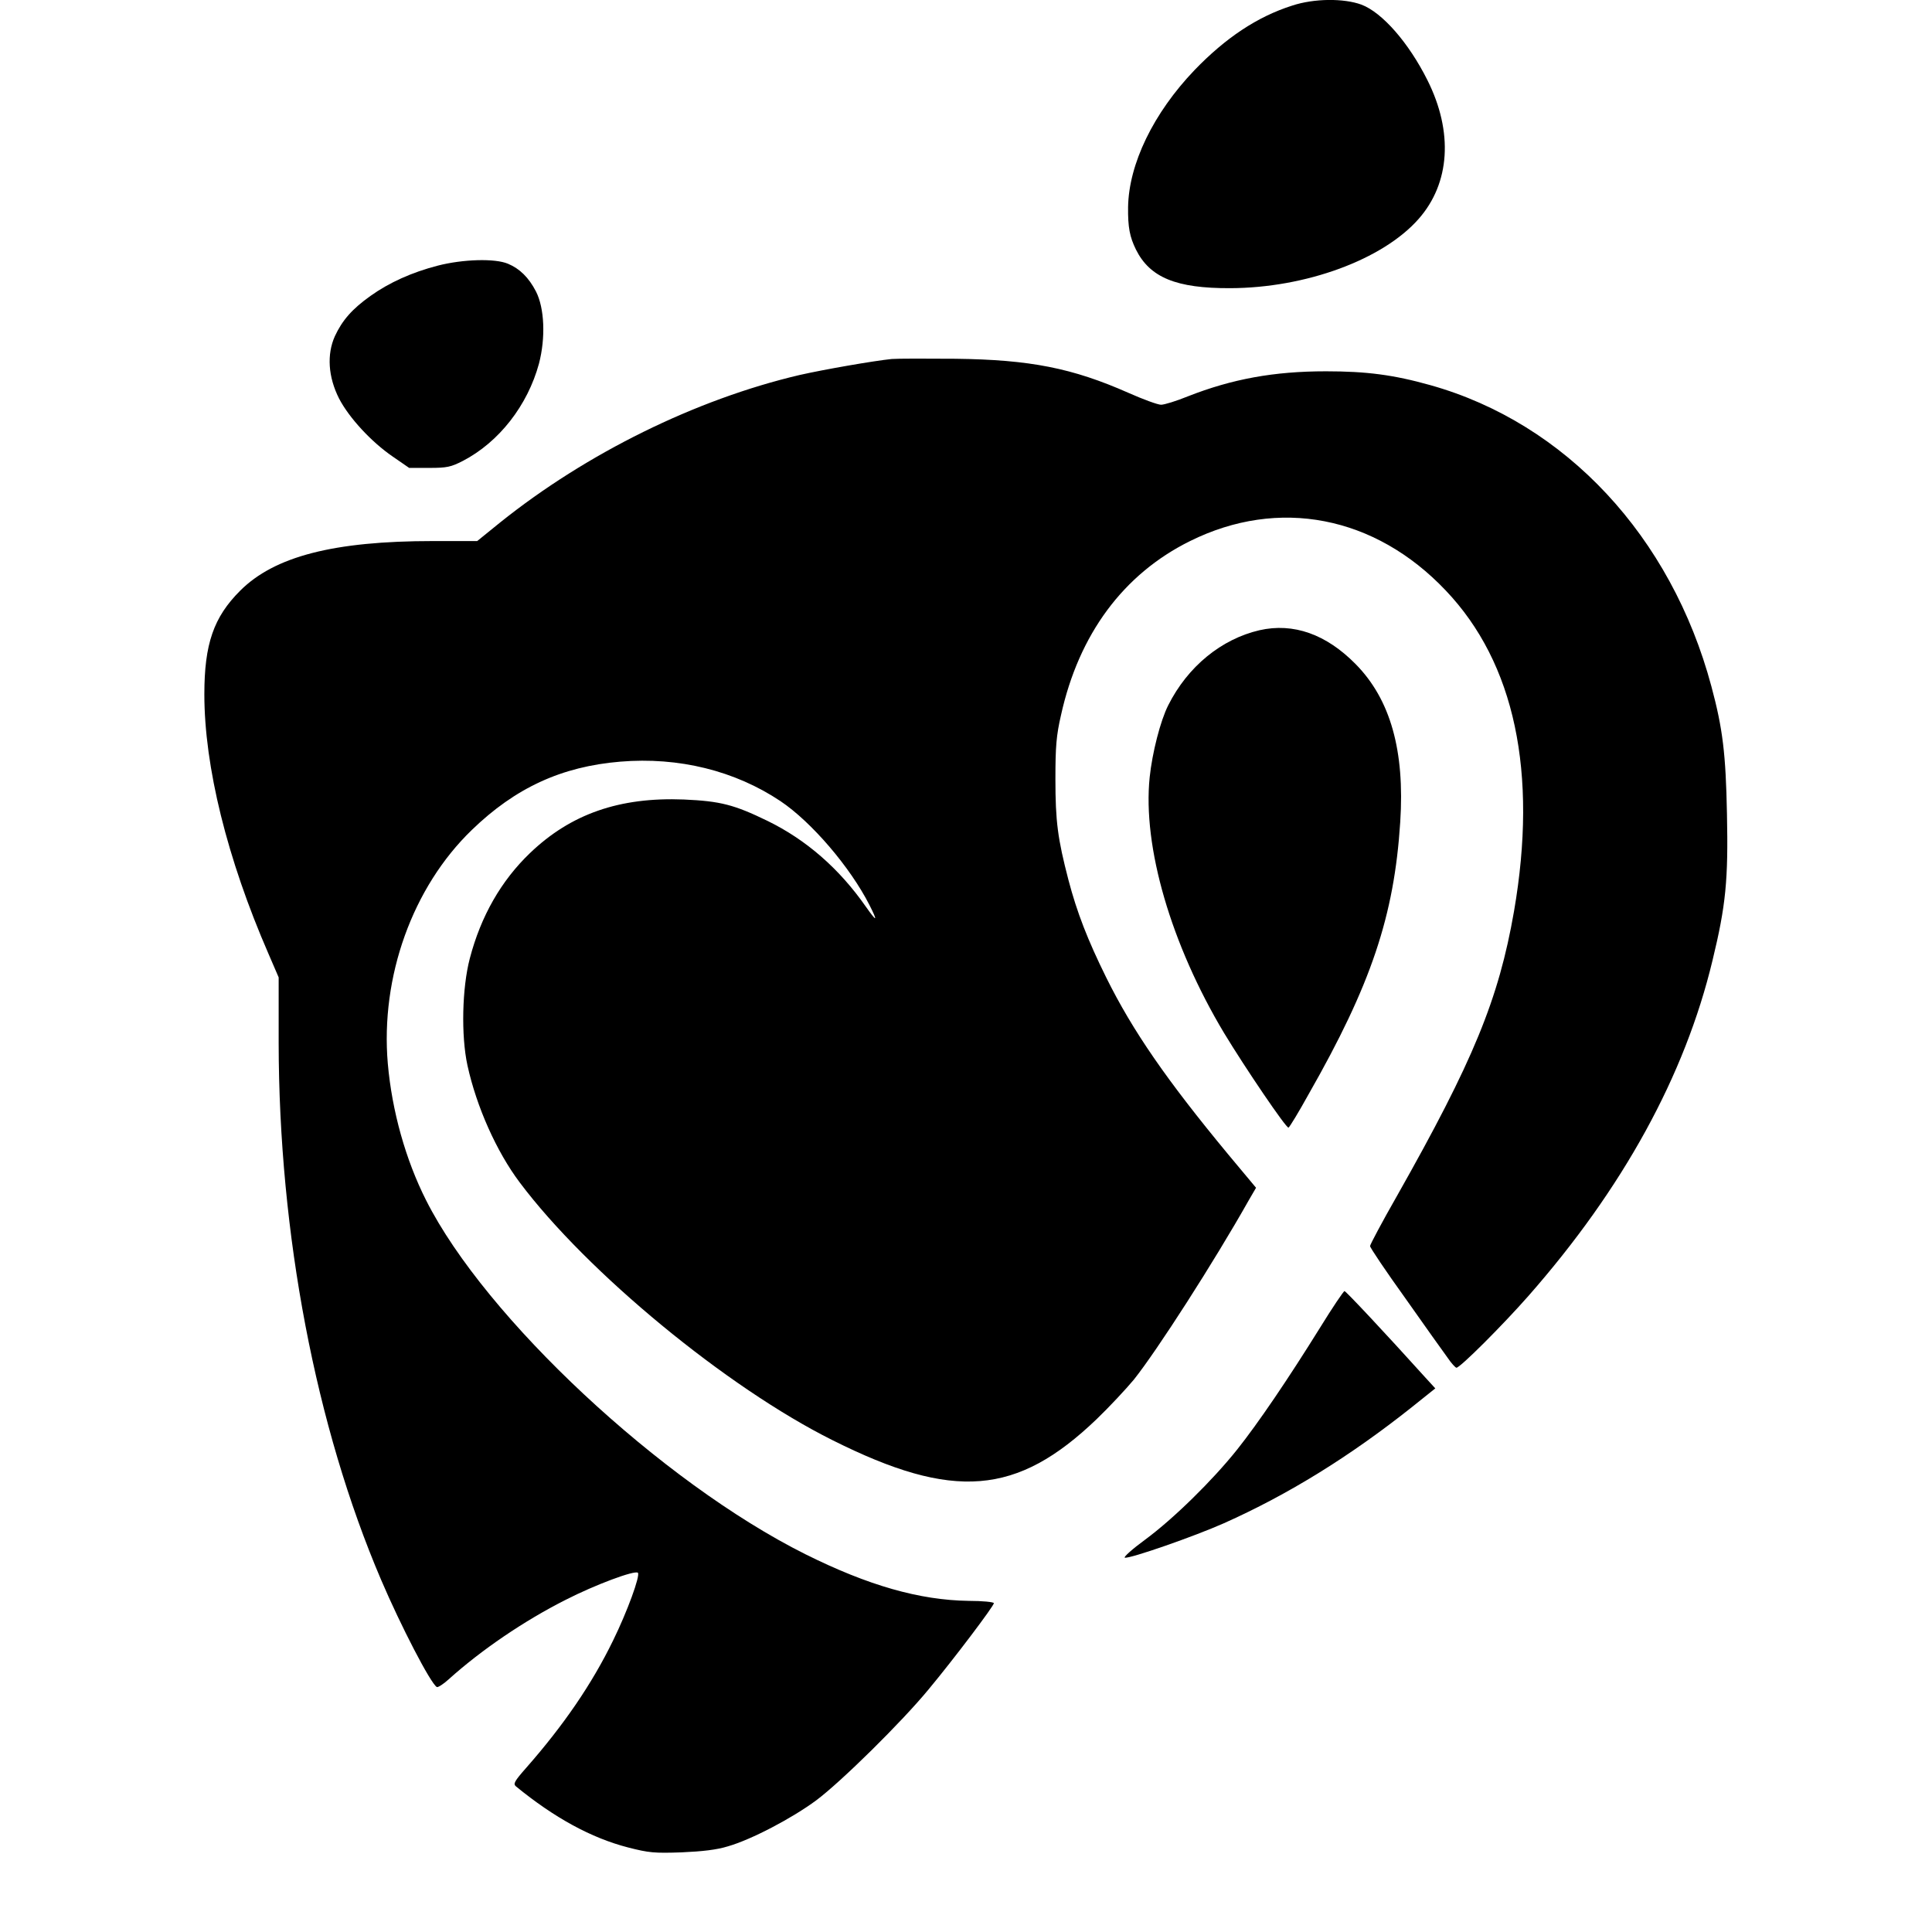 <?xml version="1.0" standalone="no"?>
<!DOCTYPE svg PUBLIC "-//W3C//DTD SVG 20010904//EN"
 "http://www.w3.org/TR/2001/REC-SVG-20010904/DTD/svg10.dtd">
<svg version="1.0" xmlns="http://www.w3.org/2000/svg"
 width="832pt" height="832pt" viewBox="0 0 832 832"
 preserveAspectRatio="xMidYMid meet">
<g transform="translate(0,832) scale(0.1,-0.1)"
fill="#000000" stroke="none">
<path d="M5565 8296 c-151 -48 -287 -139 -421 -278 -177 -185 -283 -404 -286
-590 -1 -87 7 -128 34 -183 60 -120 173 -167 406 -166 325 1 657 123 811 298
136 154 150 375 38 598 -80 160 -194 291 -284 325 -76 28 -204 27 -298 -4z"/>
<path d="M1885 7176 c-112 -29 -209 -73 -289 -130 -79 -56 -122 -105 -154
-174 -35 -78 -29 -175 18 -268 43 -83 139 -187 231 -250 l71 -49 87 0 c76 0
93 4 144 30 156 81 279 239 328 419 29 111 24 239 -13 311 -31 60 -70 98 -120
119 -56 24 -194 20 -303 -8z"/>
<path d="M3840 6774 c-78 -8 -291 -45 -397 -69 -447 -105 -917 -337 -1288
-634 l-100 -81 -190 0 c-428 0 -683 -66 -831 -214 -114 -114 -154 -229 -154
-446 0 -311 98 -708 276 -1117 l44 -102 0 -283 c1 -820 159 -1651 441 -2311
85 -199 213 -446 240 -462 4 -3 28 12 51 33 141 127 325 252 503 342 129 66
299 129 312 117 11 -12 -46 -168 -107 -292 -91 -187 -213 -365 -374 -548 -51
-58 -57 -69 -44 -80 165 -135 324 -222 483 -263 90 -23 113 -25 230 -21 90 4
152 11 200 26 101 29 276 121 380 198 106 79 368 337 484 478 109 131 281 359
281 371 0 5 -48 10 -108 10 -212 3 -433 66 -704 201 -620 310 -1378 1018
-1633 1524 -88 174 -147 384 -165 589 -32 373 106 759 362 1006 187 181 386
273 639 294 252 21 494 -39 690 -170 134 -90 300 -284 383 -447 37 -73 33 -76
-15 -8 -115 165 -258 289 -424 370 -144 70 -203 85 -360 92 -277 11 -487 -62
-663 -231 -123 -118 -211 -270 -259 -454 -33 -126 -38 -331 -10 -460 39 -178
125 -371 225 -504 290 -387 892 -883 1347 -1110 521 -261 794 -239 1138 91 54
52 126 129 160 170 99 124 344 505 494 771 l32 55 -121 145 c-264 319 -410
530 -524 760 -80 162 -126 280 -163 421 -46 177 -56 251 -56 434 0 141 4 188
24 275 77 349 269 608 556 750 381 189 796 109 1101 -213 297 -312 397 -784
294 -1381 -66 -380 -176 -646 -504 -1226 -64 -112 -116 -210 -116 -216 0 -7
68 -108 152 -225 83 -118 165 -233 182 -256 16 -24 34 -43 38 -43 16 0 198
182 309 308 408 464 675 950 794 1447 57 235 68 345 62 630 -5 258 -18 367
-67 549 -173 646 -627 1133 -1209 1297 -160 45 -276 60 -451 60 -224 0 -404
-33 -595 -108 -49 -20 -101 -36 -115 -36 -14 0 -77 23 -140 51 -242 107 -424
143 -745 147 -126 1 -250 1 -275 -1z"/>
<path d="M5424 5606 c-164 -38 -309 -156 -393 -323 -34 -67 -69 -205 -80 -310
-31 -299 92 -720 320 -1101 92 -152 269 -413 278 -408 5 3 44 67 86 143 270
473 369 769 395 1173 20 307 -42 528 -192 680 -127 129 -268 179 -414 146z"/>
<path d="M5685 2603 c-138 -222 -267 -412 -357 -525 -106 -133 -274 -298 -396
-388 -56 -41 -95 -76 -88 -78 22 -5 300 92 426 148 278 124 543 288 811 501
l100 80 -43 47 c-175 194 -342 372 -348 372 -4 0 -52 -71 -105 -157z"/>
</g>
</svg>
